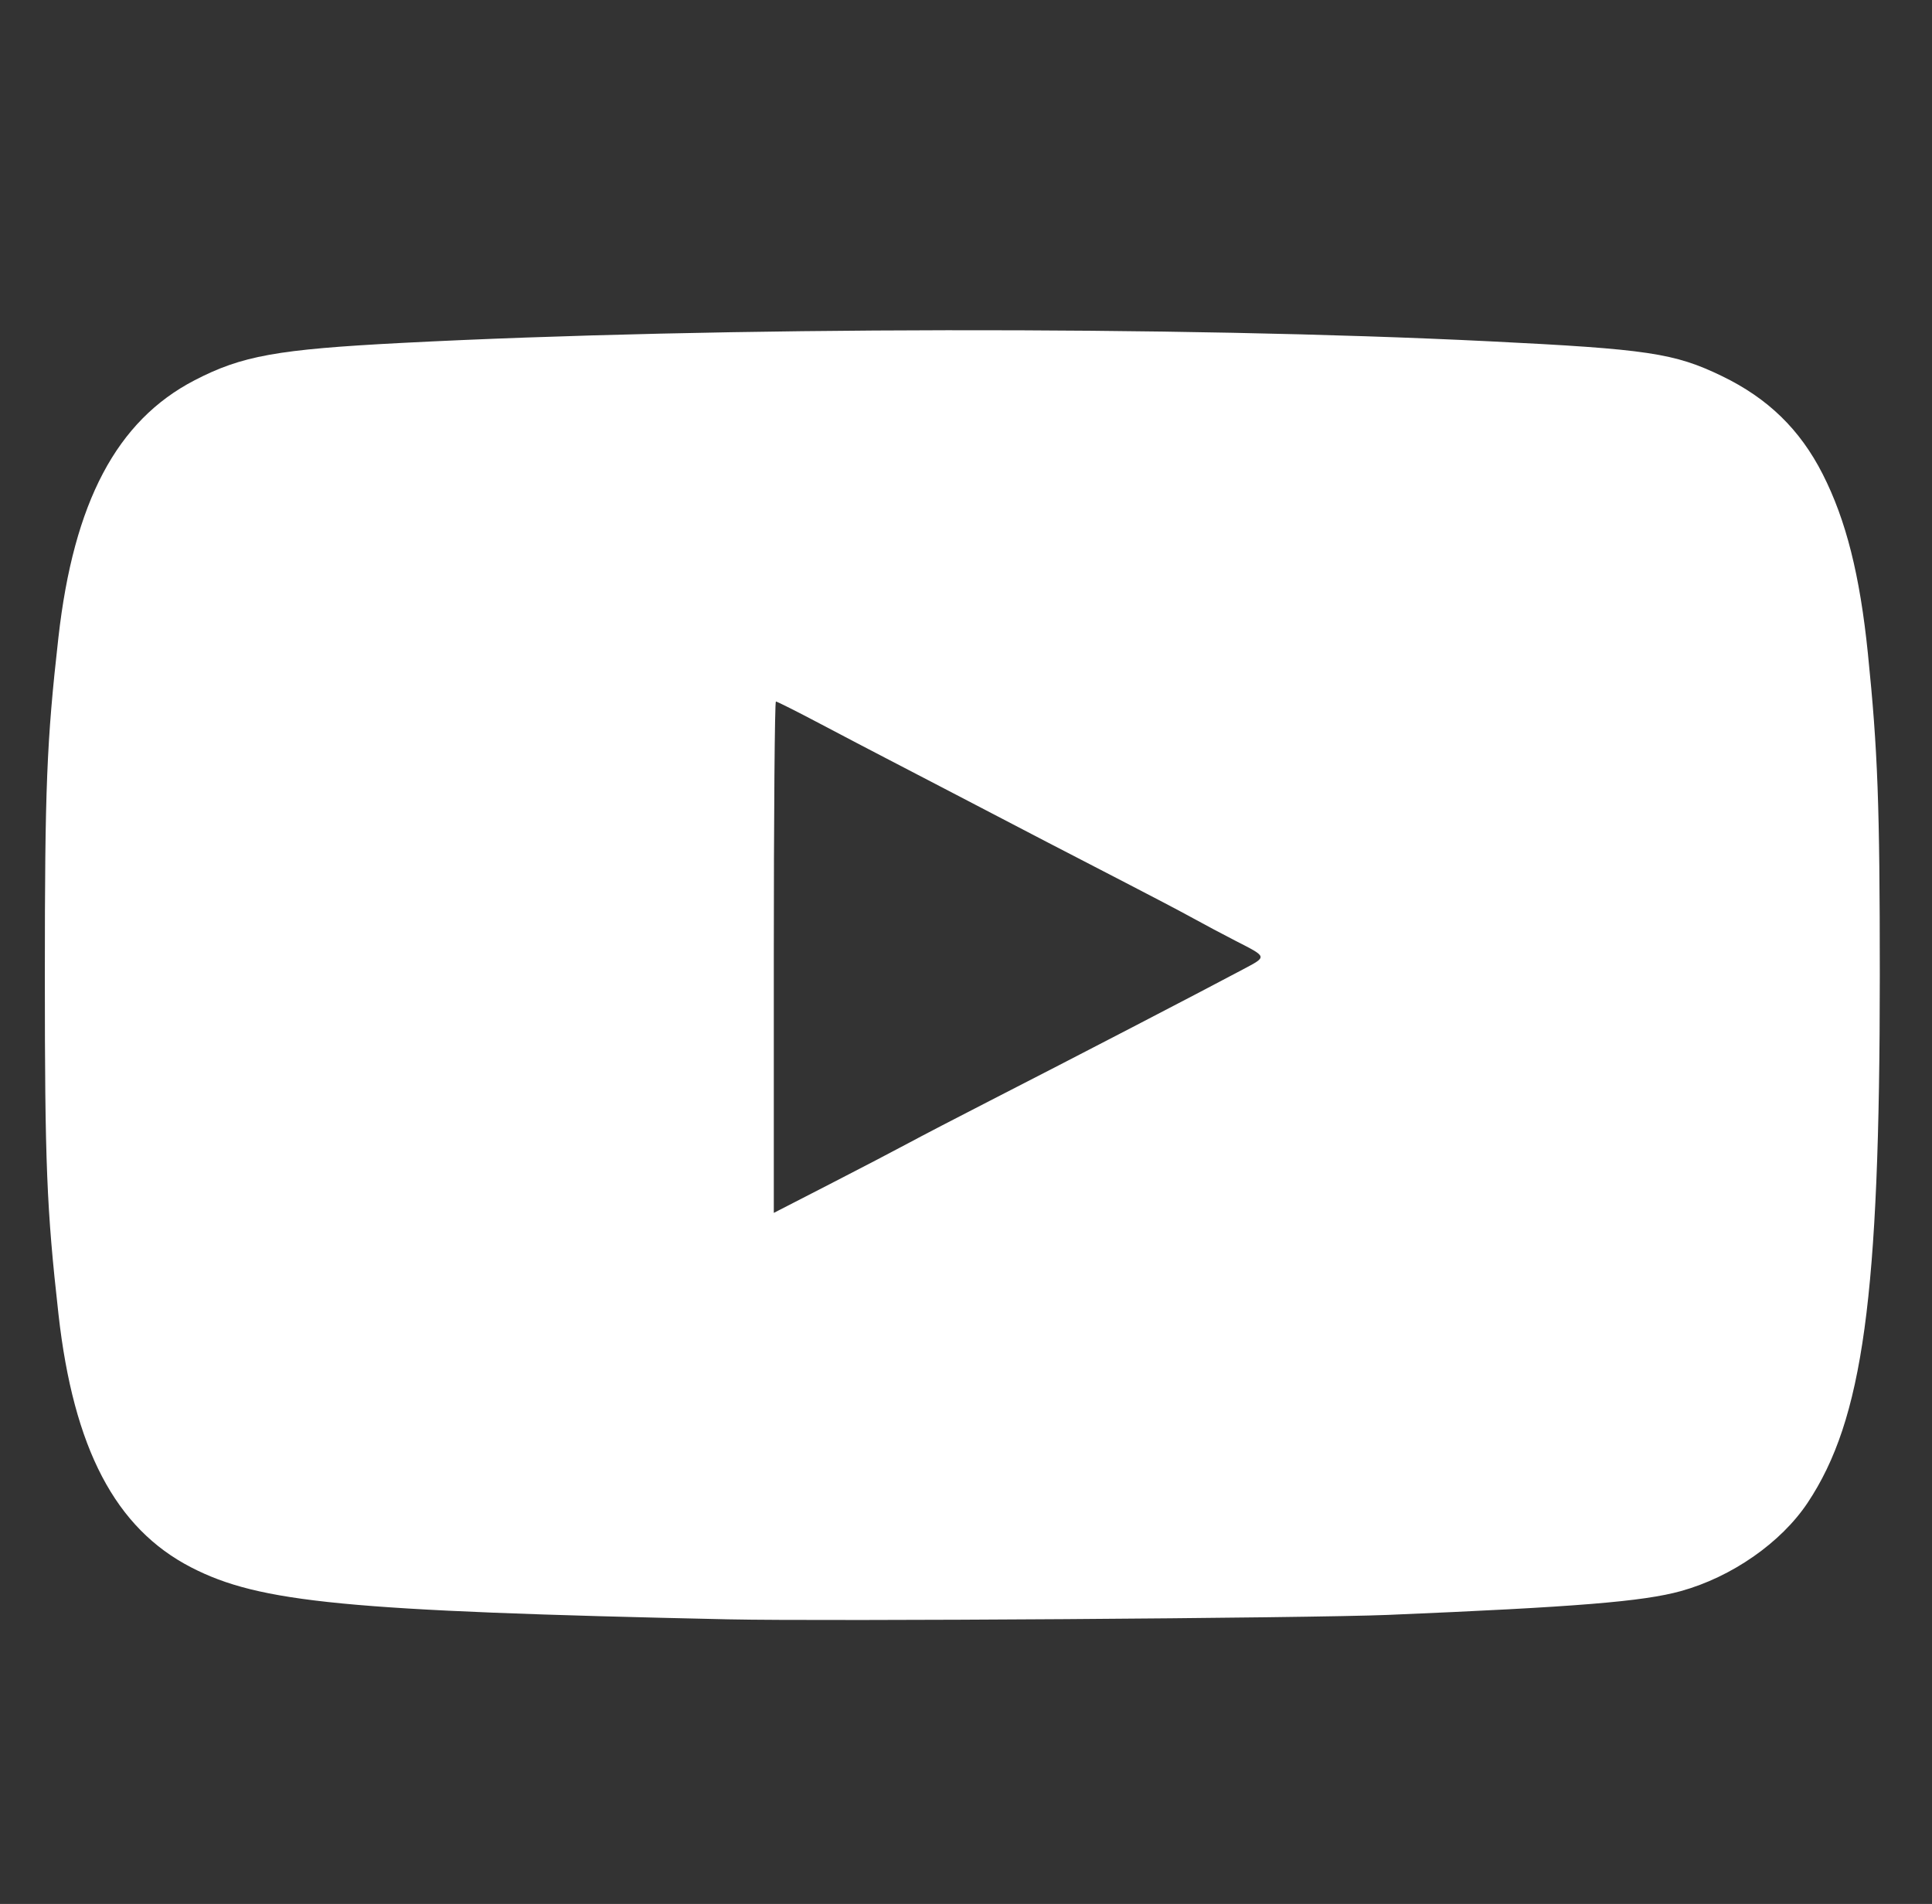 <?xml version="1.0" encoding="UTF-8" standalone="no"?><!DOCTYPE svg PUBLIC "-//W3C//DTD SVG 1.1//EN" "http://www.w3.org/Graphics/SVG/1.1/DTD/svg11.dtd"><svg width="100%" height="100%" viewBox="0 0 832 820" version="1.1" xmlns="http://www.w3.org/2000/svg" xmlns:xlink="http://www.w3.org/1999/xlink" xml:space="preserve" xmlns:serif="http://www.serif.com/" style="fill-rule:evenodd;clip-rule:evenodd;stroke-linejoin:round;stroke-miterlimit:2;"><rect x="0" y="0" width="832" height="820" fill="#333333" stroke="none"/><path id="path4180" d="M313.924,697.425c-164.98,-3.598 -202.102,-7.186 -231.605,-22.386c-32.641,-16.818 -50.652,-51.192 -57.138,-109.049c-5.097,-45.47 -5.869,-64.654 -5.869,-145.876c-0,-81.099 0.782,-100.639 5.832,-145.459c6.58,-58.419 25.111,-93.471 58.605,-110.853c20.42,-10.597 35.561,-13.328 89.305,-16.112c135.489,-7.019 334.23,-7.316 468.285,-0.698c68.295,3.371 79.739,5.082 100.202,14.98c19.835,9.593 33.633,23.02 43.389,42.225c10.057,19.799 16.017,43.441 19.459,77.193c4.269,41.875 5.134,65.231 5.134,138.724c0,138.445 -7.216,191.208 -31.051,227.063c-11.422,17.18 -32.671,32 -54.589,38.075c-16.303,4.517 -45.014,6.853 -126.072,10.255c-33.624,1.413 -242.41,2.822 -283.887,1.918Zm77.23,-205.078c5.505,-2.974 21.273,-11.174 35.037,-18.222c36.148,-18.509 89.843,-46.383 108.968,-56.567c10.679,-5.687 10.791,-5.249 -3.135,-12.39c-5.113,-2.622 -13.376,-7.016 -18.361,-9.764c-4.987,-2.748 -17.961,-9.575 -28.832,-15.171c-19.45,-10.012 -45.548,-23.57 -76.516,-39.749c-8.652,-4.52 -20.558,-10.712 -26.458,-13.76c-5.899,-3.049 -18.848,-9.83 -28.775,-15.07c-9.929,-5.241 -18.456,-9.529 -18.95,-9.529c-0.496,0 -0.901,49.555 -0.901,110.123l0,110.122l23.956,-12.308c13.175,-6.77 28.46,-14.742 33.967,-17.715Z" style="fill:#fff;fill-rule:nonzero;"/></svg>